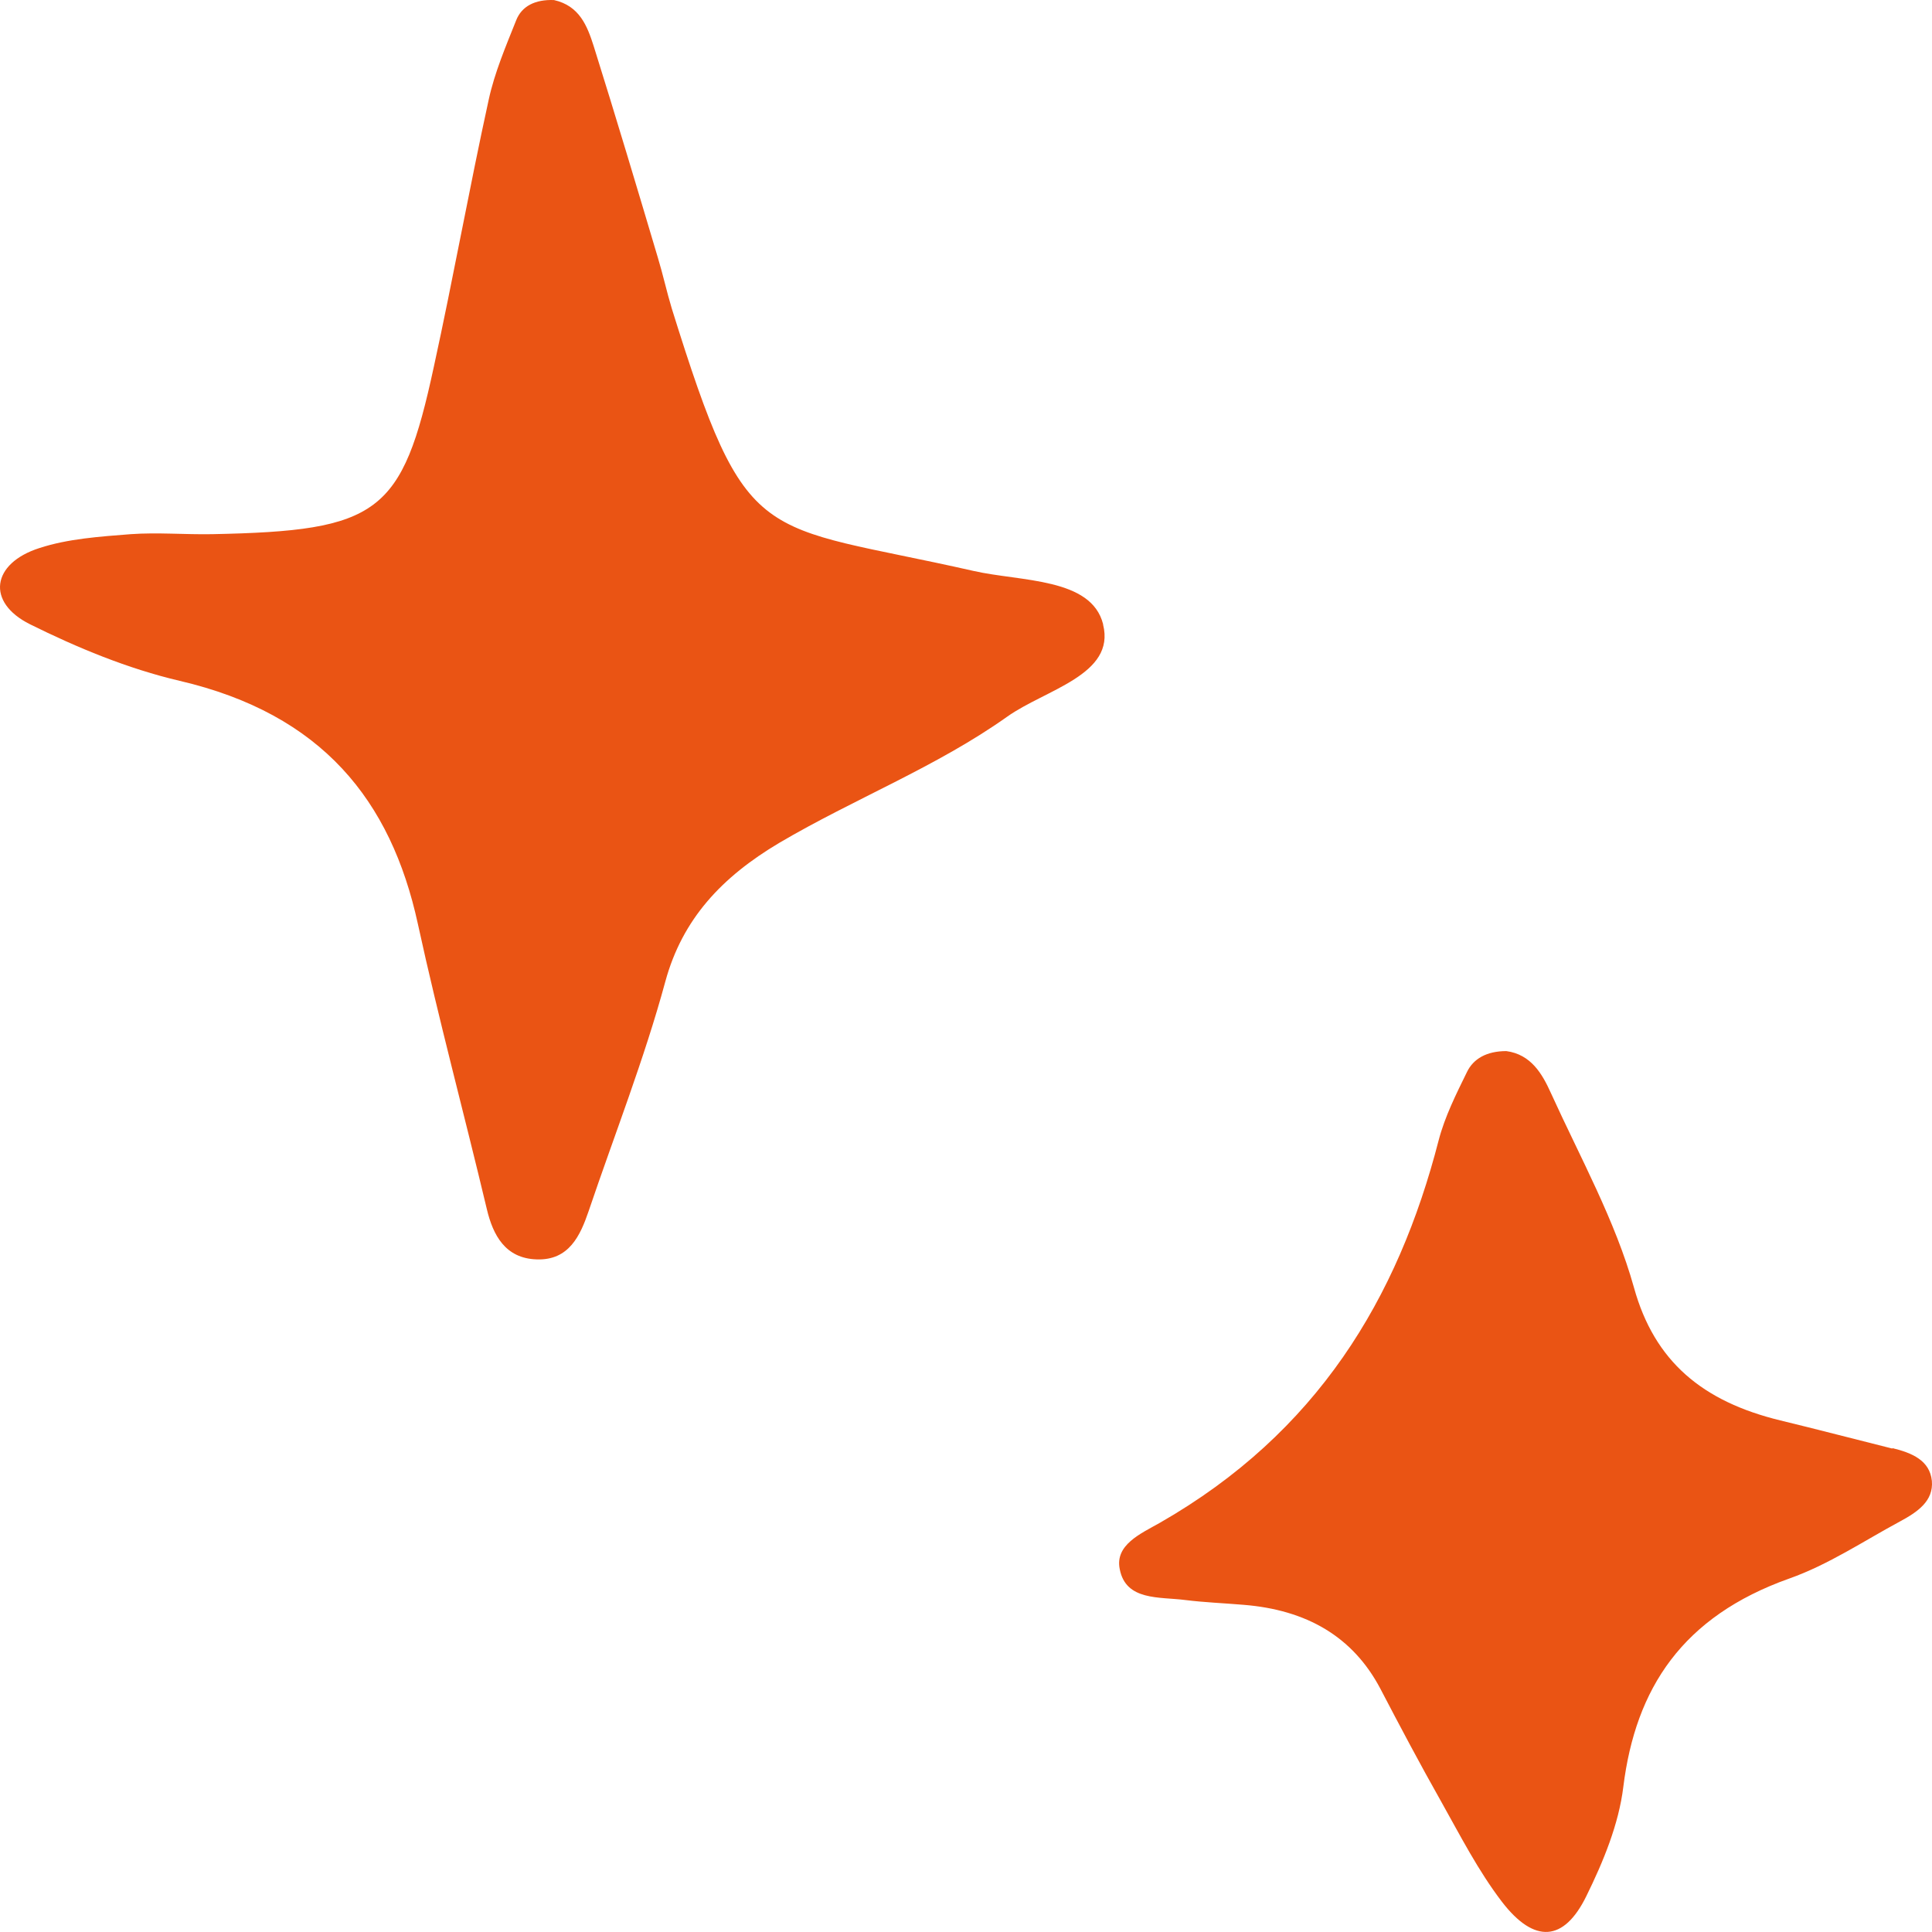 <svg preserveAspectRatio="none" width="100%" height="100%" overflow="visible" style="display: block;" viewBox="0 0 70 70" fill="none" xmlns="http://www.w3.org/2000/svg">
<g id="_&#227;&#131;&#172;&#227;&#130;&#164;&#227;&#131;&#164;&#227;&#131;&#188;_1">
<path id="Vector" d="M39.968 22.617C39.544 20.929 36.995 21.076 35.277 20.687C27.409 18.904 27.09 19.995 24.339 11.175C24.156 10.569 24.021 9.946 23.837 9.34C23.075 6.779 22.312 4.225 21.511 1.672C21.279 0.945 20.999 0.21 20.072 0.002C19.396 -0.024 18.904 0.218 18.701 0.738C18.325 1.681 17.919 2.633 17.707 3.611C17.002 6.831 16.423 10.068 15.719 13.287C14.57 18.619 13.73 19.233 7.687 19.354C6.702 19.372 5.708 19.285 4.733 19.354C3.623 19.441 2.464 19.519 1.431 19.856C-0.306 20.41 -0.509 21.821 1.084 22.617C2.792 23.465 4.627 24.227 6.509 24.668C11.664 25.871 14.164 28.996 15.139 33.47C15.892 36.932 16.819 40.359 17.64 43.813C17.862 44.748 18.306 45.596 19.445 45.63C20.622 45.673 21.028 44.756 21.327 43.882C22.264 41.112 23.345 38.369 24.108 35.556C24.725 33.297 26.154 31.774 28.239 30.536C30.942 28.944 33.935 27.784 36.493 25.966C37.883 24.98 40.422 24.452 39.968 22.634V22.617Z" fill="#EA5414"/>
<path id="Vector_2" d="M68.566 52.485C67.215 52.148 65.863 51.793 64.502 51.464C61.693 50.78 59.945 49.335 59.202 46.652C58.526 44.228 57.252 41.935 56.19 39.598C55.881 38.914 55.476 38.205 54.578 38.083C53.864 38.083 53.381 38.36 53.149 38.845C52.754 39.65 52.348 40.463 52.126 41.312C50.649 47.05 47.724 51.914 42.019 55.177C41.333 55.566 40.387 55.973 40.571 56.856C40.793 58.007 42.009 57.851 42.945 57.972C43.641 58.059 44.345 58.085 45.05 58.145C47.338 58.327 49.017 59.296 50.012 61.183C50.726 62.551 51.45 63.918 52.213 65.268C52.908 66.506 53.555 67.778 54.423 68.912C55.592 70.427 56.663 70.357 57.474 68.704C58.092 67.449 58.652 66.09 58.816 64.74C59.26 61.166 60.959 58.569 64.83 57.193C66.249 56.691 67.523 55.834 68.856 55.116C69.464 54.787 70.062 54.389 69.995 53.653C69.918 52.909 69.271 52.641 68.566 52.468V52.485Z" fill="#EA5414"/>
</g>
</svg>
